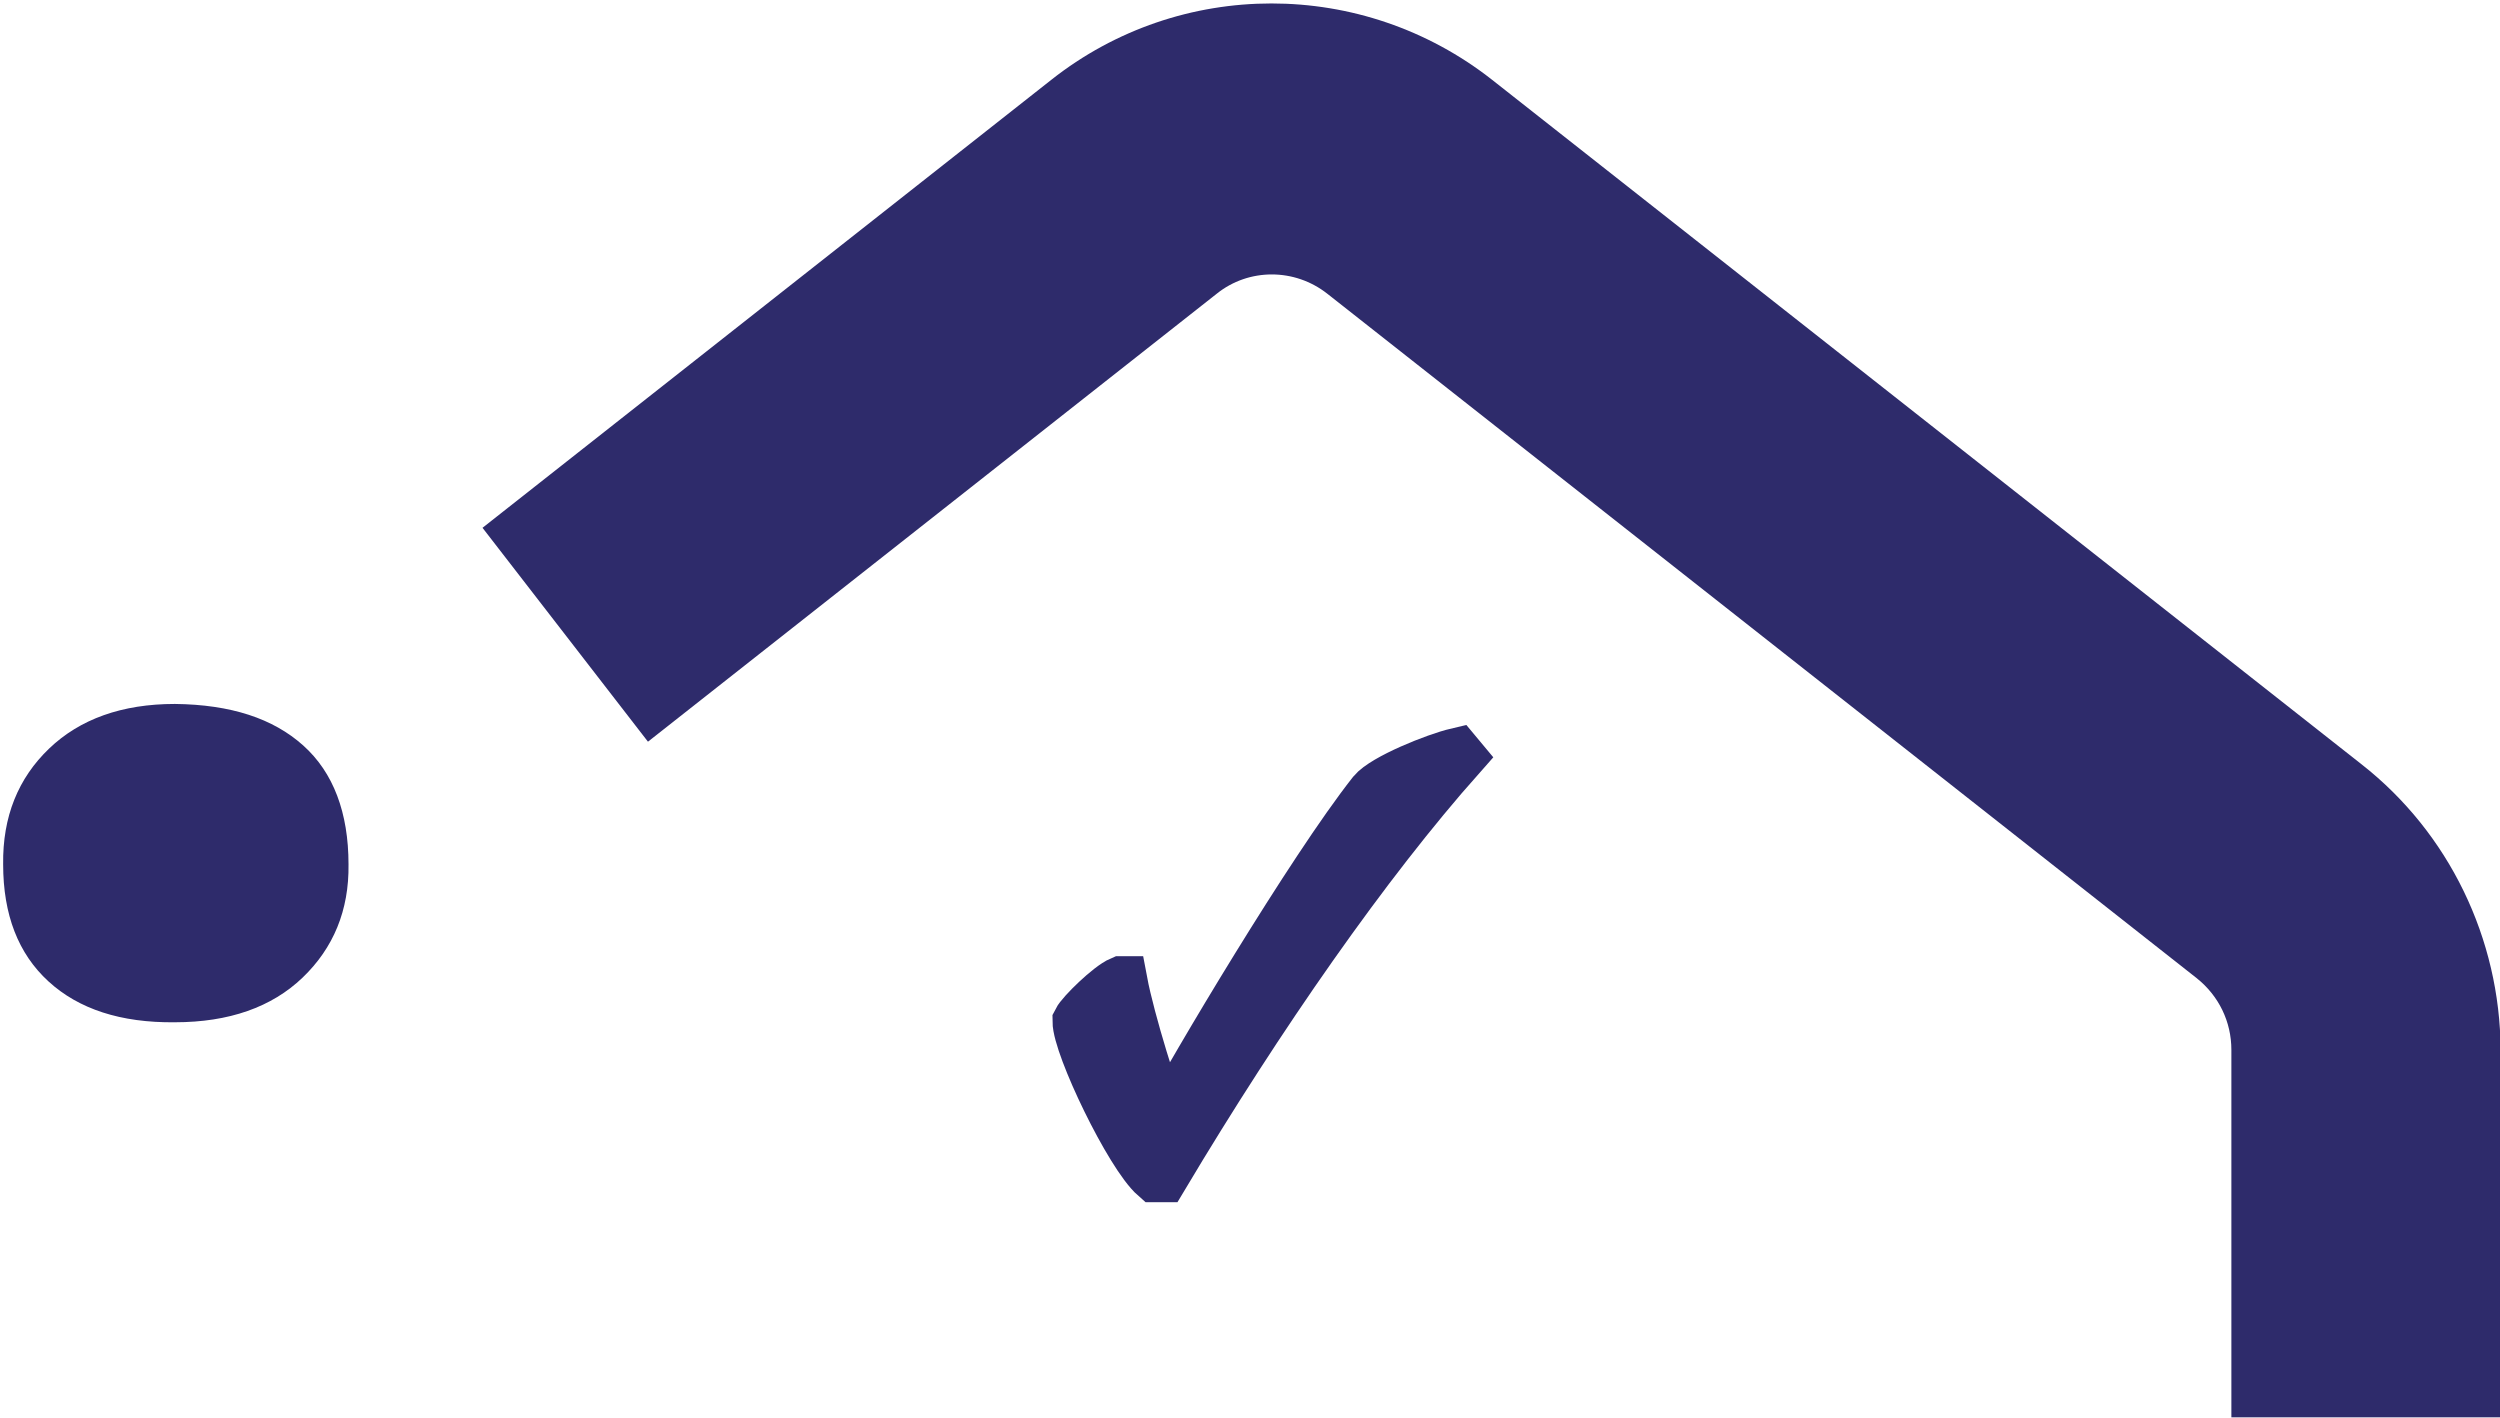 <?xml version="1.0" encoding="UTF-8"?> <!-- Generator: Adobe Illustrator 25.4.1, SVG Export Plug-In . SVG Version: 6.00 Build 0) --> <svg xmlns="http://www.w3.org/2000/svg" xmlns:xlink="http://www.w3.org/1999/xlink" version="1.1" id="Livello_1" x="0px" y="0px" viewBox="0 0 397.4 225.4" style="enable-background:new 0 0 397.4 225.4;" xml:space="preserve"> <style type="text/css"> .st0{clip-path:url(#SVGID_00000035494855506254382540000011423943410917357998_);} .st1{clip-path:url(#SVGID_00000024705690545061187720000006715002721933656478_);} .st2{fill:#2E2B6B;} .st3{clip-path:url(#SVGID_00000140000247405196654140000014572706541814308518_);} .st4{enable-background:new ;} .st5{fill:none;stroke:#2E2B6B;stroke-width:8;stroke-miterlimit:3.42;} </style> <g> <g> <defs> <rect id="SVGID_1_" x="-516.3" y="-6524.2" width="1920" height="11800"></rect> </defs> <clipPath id="SVGID_00000090985481609835557280000001251427738827503031_"> <use xlink:href="#SVGID_1_" style="overflow:visible;"></use> </clipPath> <g style="clip-path:url(#SVGID_00000090985481609835557280000001251427738827503031_);"> <g> <g> <defs> <rect id="SVGID_00000075152673032717820310000004306545222359675287_" x="-516.3" y="-6524.2" width="1920" height="11800"></rect> </defs> <clipPath id="SVGID_00000147904717053644394280000004660625974048104112_"> <use xlink:href="#SVGID_00000075152673032717820310000004306545222359675287_" style="overflow:visible;"></use> </clipPath> <g style="clip-path:url(#SVGID_00000147904717053644394280000004660625974048104112_);"> <path class="st2" d="M27.8,111.9c-8.4,0-15.1,2.4-20,7.1s-7.4,10.8-7.3,18.4c0,8,2.4,14.2,7.2,18.6c4.8,4.4,11.5,6.6,20.1,6.5 c8.6,0,15.4-2.4,20.3-7.1s7.4-10.7,7.3-18c0-8.2-2.4-14.6-7.2-18.9S36.7,112,27.8,111.9"></path> <path class="st2" d="M375.4,121.5L237.2,12.7c-20.6-16.2-49.6-16.2-70.1,0L76.7,83.9l26.3,34l90.4-71.2 c5.1-4.1,12.4-4.1,17.6,0l138.2,108.8c3.5,2.8,5.5,6.9,5.5,11.4v58.4h42.8v-58.4C397.4,149.2,389.3,132.4,375.4,121.5"></path> </g> </g> </g> </g> </g> </g> <g> <g> <defs> <rect id="SVGID_00000074434258958505519250000015263140213825954985_" x="-540.2" y="-9061.4" width="1920" height="11800"></rect> </defs> <clipPath id="SVGID_00000018220042300490245210000006333828287195243187_"> <use xlink:href="#SVGID_00000074434258958505519250000015263140213825954985_" style="overflow:visible;"></use> </clipPath> <g style="clip-path:url(#SVGID_00000018220042300490245210000006333828287195243187_);"> <g class="st4"> <path class="st5" d="M231.6,119.7l0.5,0.6c-15,16.9-31.8,41-47.2,66.8h-1.3c-4-3.5-12.3-20.8-12.3-24.8c0.6-1.2,5-5.5,6.9-6.3 h0.2c1.2,6.4,5.1,18.7,6.7,22.6c4.6-8.7,23.4-40.3,33.1-52.6C220,123.8,228.2,120.5,231.6,119.7z"></path> </g> </g> </g> </g> <g> <path class="st2" d="M231.6,119.8l0.5,0.6c-15,16.9-31.8,41-47.2,66.8h-1.3c-4-3.5-12.3-20.8-12.3-24.8c0.6-1.2,5-5.5,6.9-6.3h0.2 c1.7,7.7,3.9,15.2,6.7,22.6c4.6-8.7,23.4-40.3,33.1-52.6C220,123.8,228.1,120.6,231.6,119.8z"></path> </g> </svg> 